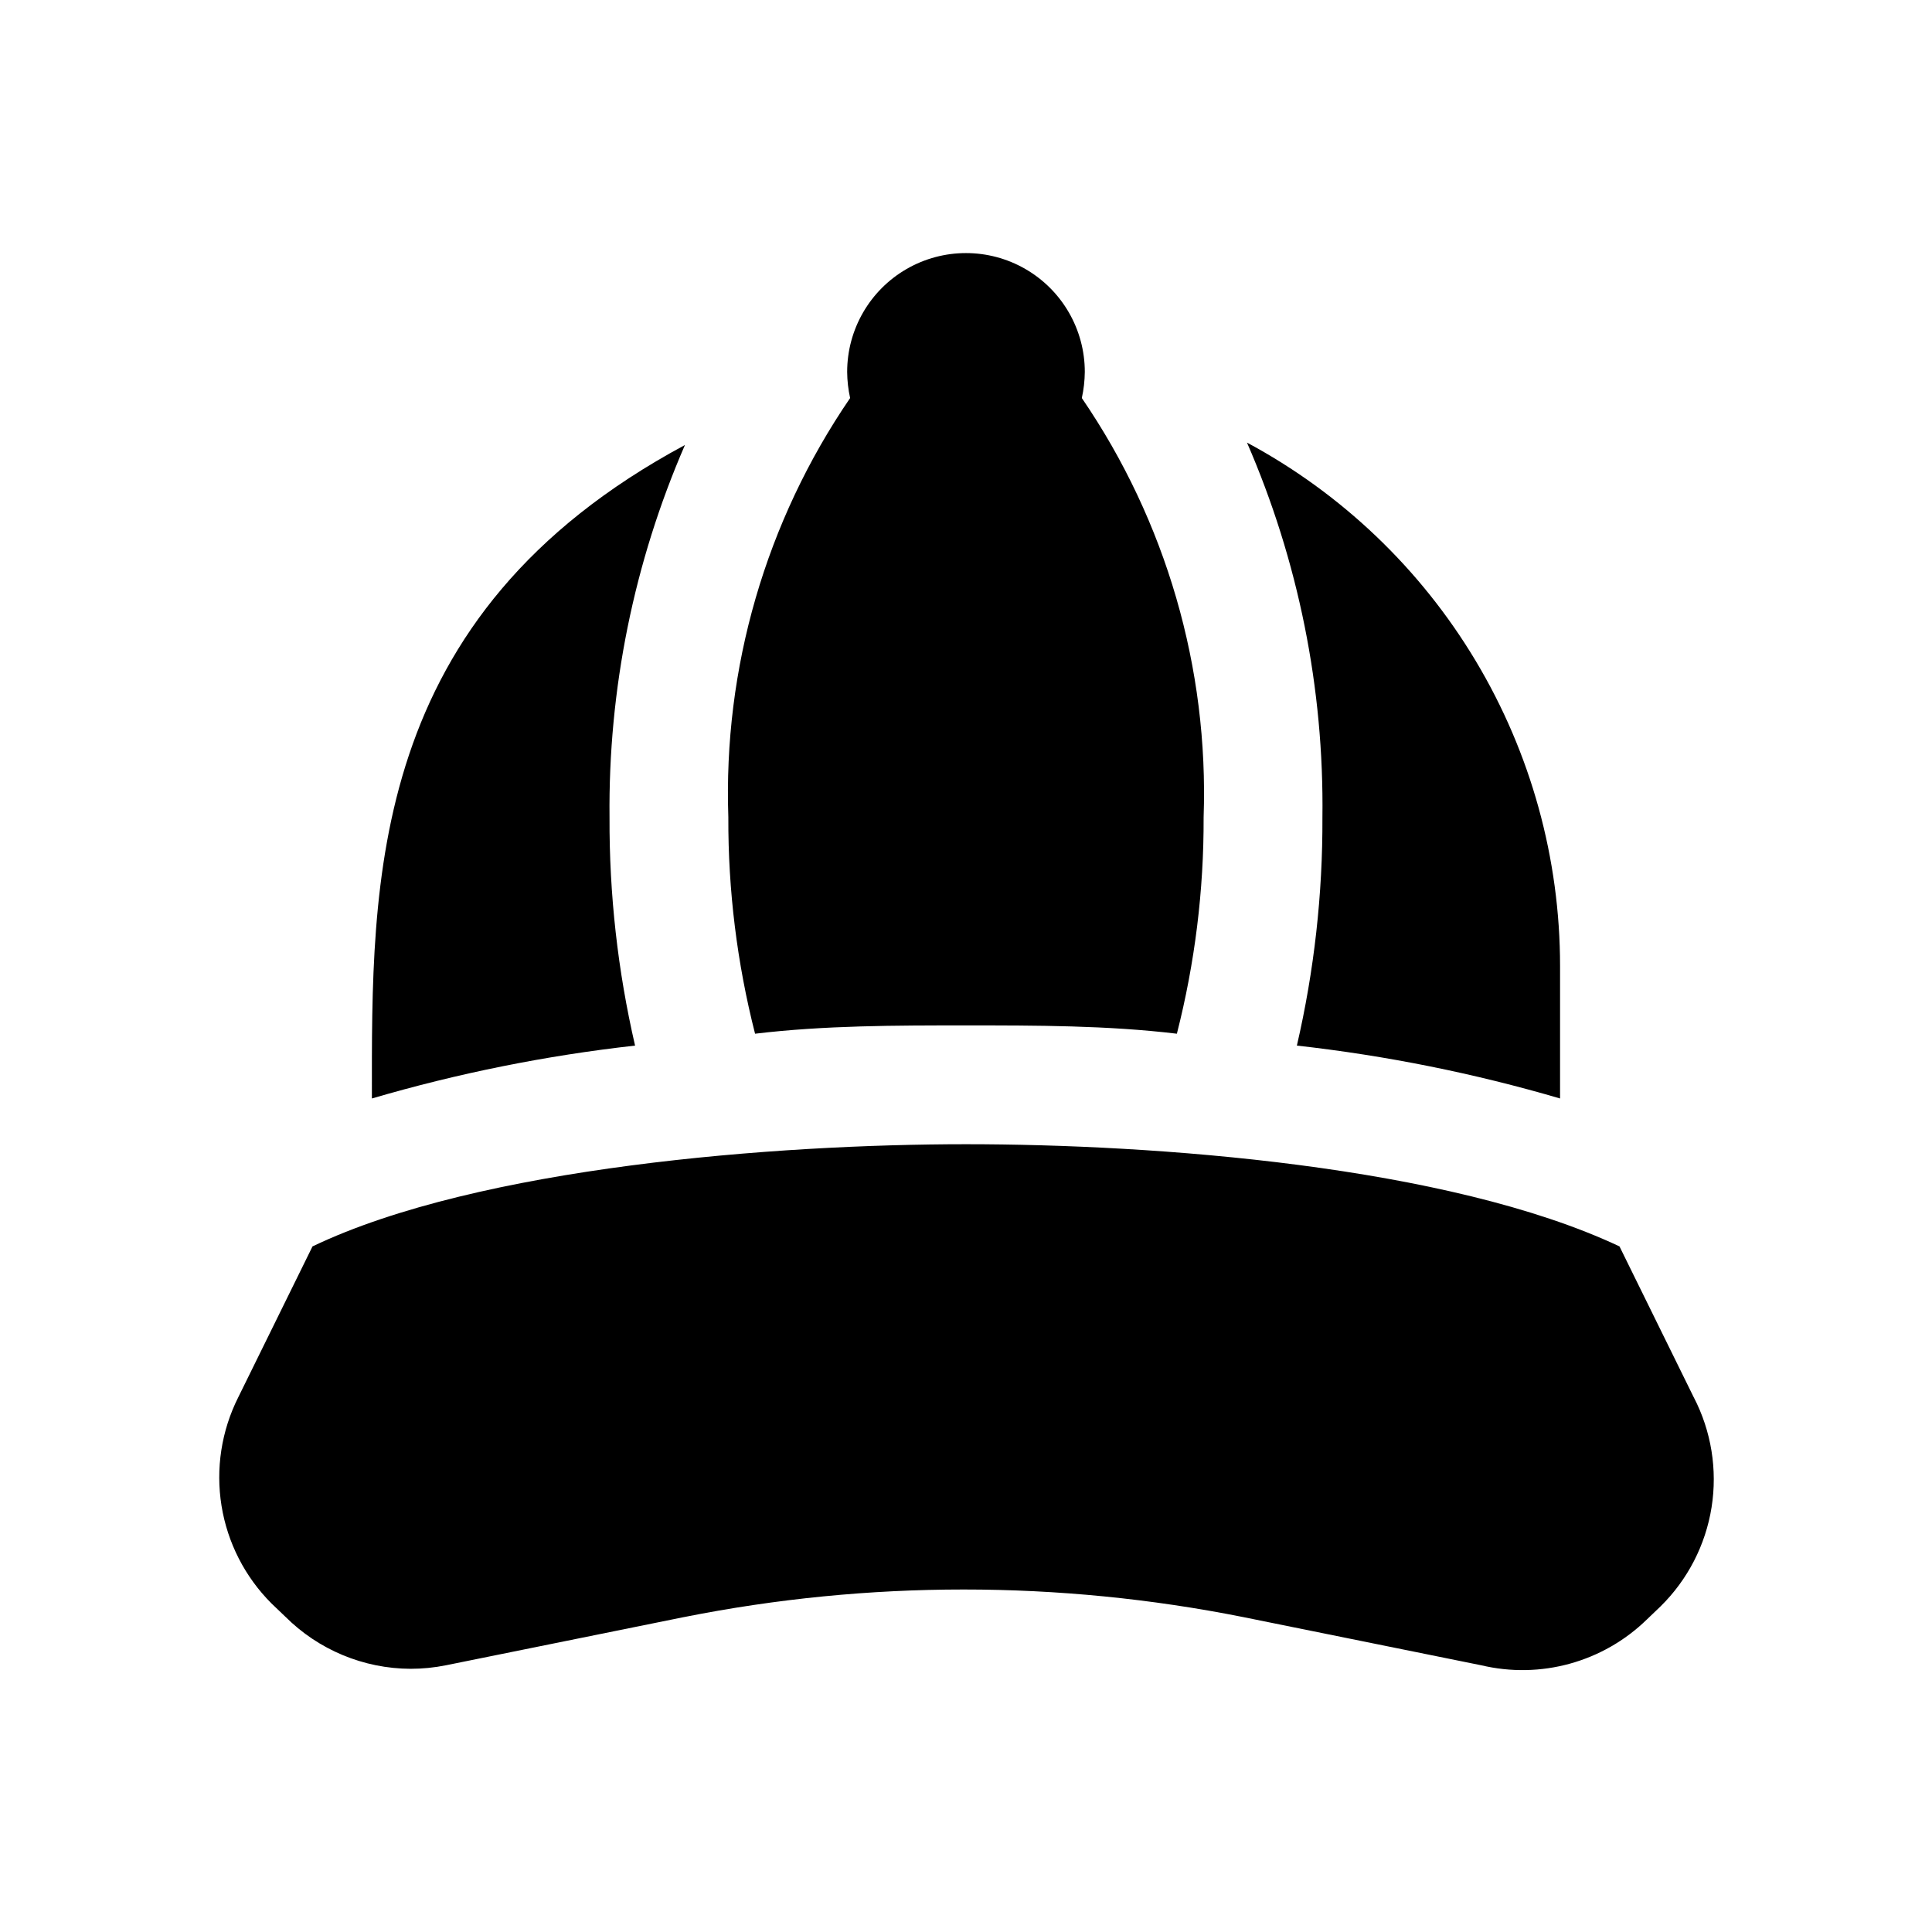 <?xml version="1.0" encoding="UTF-8"?>
<!-- Uploaded to: ICON Repo, www.iconrepo.com, Generator: ICON Repo Mixer Tools -->
<svg fill="#000000" width="800px" height="800px" version="1.1" viewBox="144 144 512 512" xmlns="http://www.w3.org/2000/svg">
 <path d="m592.86 514.3-19.68-39.992c-45.5-21.41-123.28-27.078-173.18-27.078-49.91 0-129.1 5.984-173.18 27.078l-19.684 39.992c-4.461 8.875-6.012 18.934-4.43 28.742 1.582 9.809 6.219 18.867 13.246 25.891l3.621 3.465v-0.004c8.812 8.824 20.754 13.805 33.223 13.855 3.172 0 6.336-0.316 9.445-0.945l62.977-12.754v0.004c48.953-9.762 99.355-9.762 148.31 0l62.977 12.754v-0.004c15.75 3.758 32.328-0.816 43.926-12.121l3.621-3.465c7.203-7.082 11.945-16.285 13.531-26.258 1.586-9.973-0.066-20.195-4.715-29.16zm-280.56-93.207c-23.609 2.644-46.949 7.332-69.746 14.016 0-57.309-1.418-127.84 82.973-173.18l-0.004-0.004c-13.531 31.133-20.344 64.77-19.992 98.715-0.086 20.348 2.184 40.637 6.769 60.457zm24.719-60.457c-1.375-39.543 9.934-78.492 32.273-111.15-0.504-2.273-0.766-4.598-0.785-6.926 0-11.25 6-21.645 15.742-27.27 9.742-5.625 21.746-5.625 31.488 0 9.742 5.625 15.746 16.02 15.746 27.27-0.023 2.328-0.285 4.652-0.789 6.926 22.34 32.66 33.648 71.609 32.277 111.15 0.07 19.328-2.312 38.582-7.086 57.309-18.422-2.203-37.312-2.203-55.891-2.203s-37.473 0-55.891 2.203h-0.004c-4.773-18.727-7.152-37.98-7.082-57.309zm157.44 0h-0.004c0.441-34.156-6.371-68.016-19.992-99.344 25.074 13.461 46.031 33.469 60.641 57.895 14.613 24.422 22.328 52.352 22.328 80.812v35.109c-22.797-6.684-46.133-11.371-69.746-14.016 4.586-19.82 6.856-40.109 6.769-60.457z"/>
</svg>